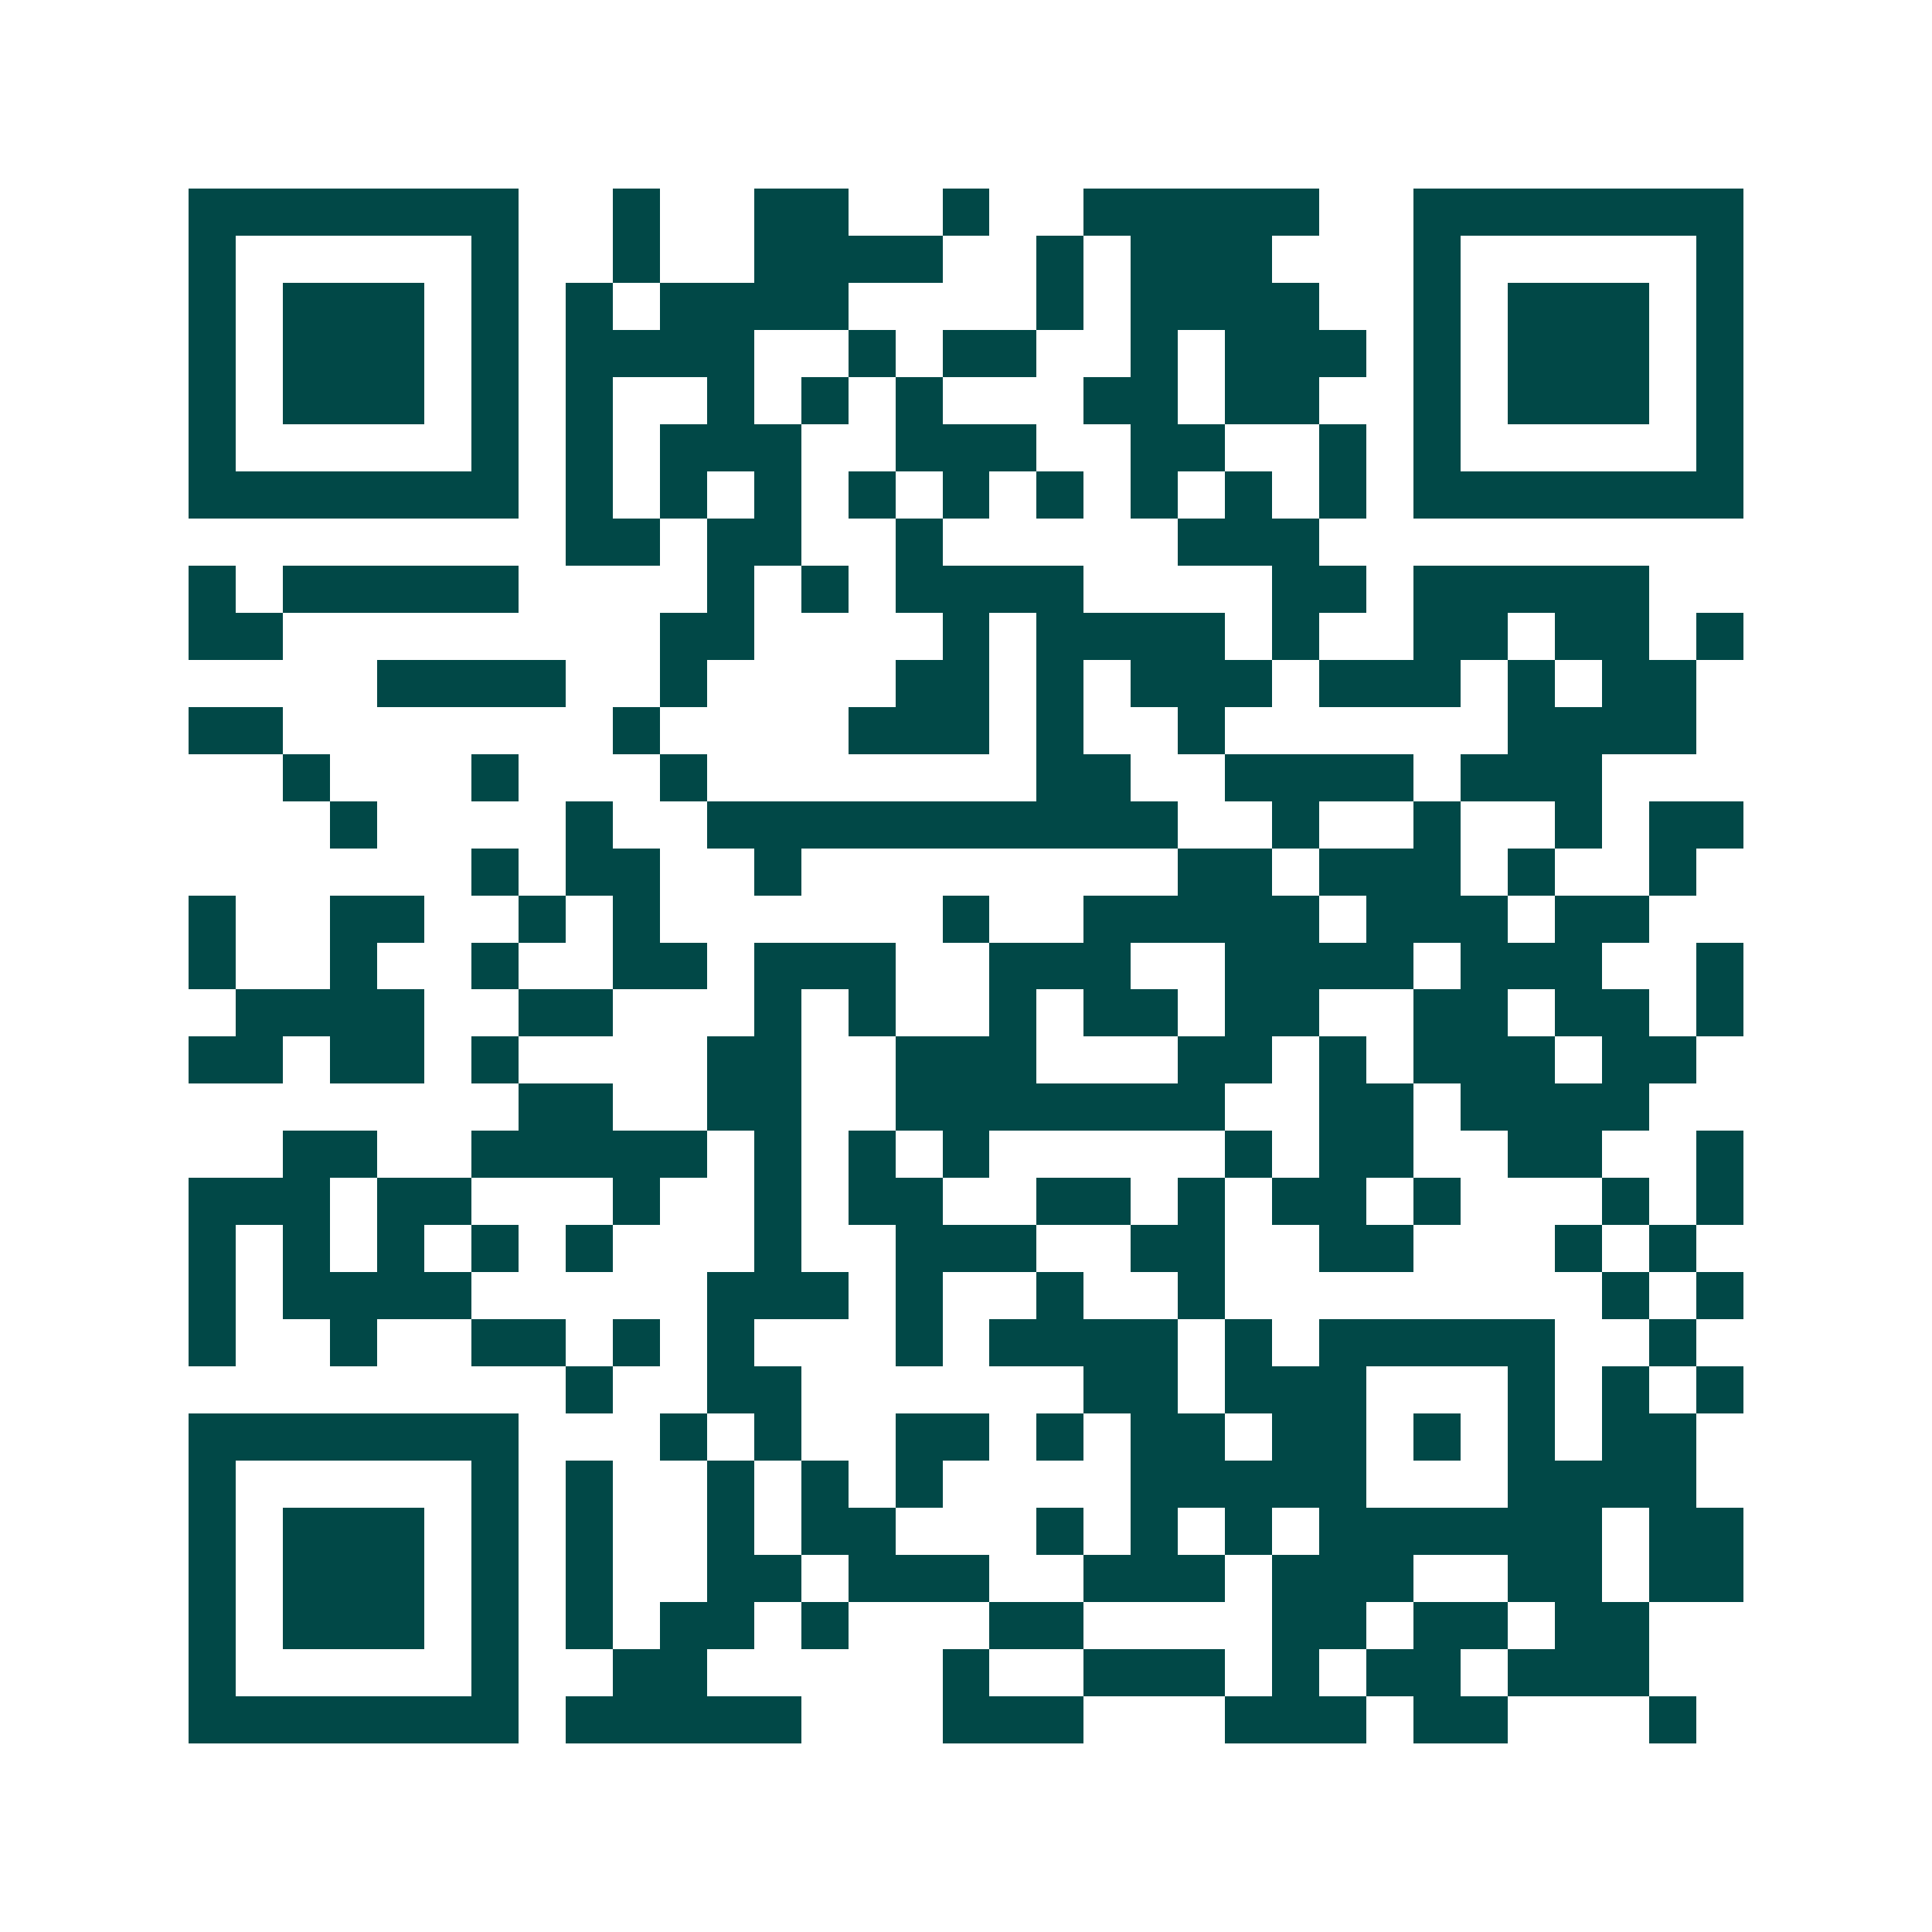 <svg xmlns="http://www.w3.org/2000/svg" width="200" height="200" viewBox="0 0 41 41" shape-rendering="crispEdges"><path fill="#ffffff" d="M0 0h41v41H0z"/><path stroke="#014847" d="M4 4.5h7m2 0h1m2 0h2m2 0h1m2 0h5m2 0h7M4 5.5h1m5 0h1m2 0h1m2 0h4m2 0h1m1 0h3m3 0h1m5 0h1M4 6.5h1m1 0h3m1 0h1m1 0h1m1 0h4m4 0h1m1 0h4m2 0h1m1 0h3m1 0h1M4 7.5h1m1 0h3m1 0h1m1 0h4m2 0h1m1 0h2m2 0h1m1 0h3m1 0h1m1 0h3m1 0h1M4 8.5h1m1 0h3m1 0h1m1 0h1m2 0h1m1 0h1m1 0h1m3 0h2m1 0h2m2 0h1m1 0h3m1 0h1M4 9.5h1m5 0h1m1 0h1m1 0h3m2 0h3m2 0h2m2 0h1m1 0h1m5 0h1M4 10.5h7m1 0h1m1 0h1m1 0h1m1 0h1m1 0h1m1 0h1m1 0h1m1 0h1m1 0h1m1 0h7M12 11.5h2m1 0h2m2 0h1m5 0h3M4 12.5h1m1 0h5m4 0h1m1 0h1m1 0h4m4 0h2m1 0h5M4 13.5h2m8 0h2m4 0h1m1 0h4m1 0h1m2 0h2m1 0h2m1 0h1M8 14.5h4m2 0h1m4 0h2m1 0h1m1 0h3m1 0h3m1 0h1m1 0h2M4 15.5h2m7 0h1m4 0h3m1 0h1m2 0h1m6 0h4M6 16.5h1m3 0h1m3 0h1m7 0h2m2 0h4m1 0h3M7 17.5h1m4 0h1m2 0h10m2 0h1m2 0h1m2 0h1m1 0h2M10 18.5h1m1 0h2m2 0h1m8 0h2m1 0h3m1 0h1m2 0h1M4 19.5h1m2 0h2m2 0h1m1 0h1m6 0h1m2 0h5m1 0h3m1 0h2M4 20.5h1m2 0h1m2 0h1m2 0h2m1 0h3m2 0h3m2 0h4m1 0h3m2 0h1M5 21.5h4m2 0h2m3 0h1m1 0h1m2 0h1m1 0h2m1 0h2m2 0h2m1 0h2m1 0h1M4 22.5h2m1 0h2m1 0h1m4 0h2m2 0h3m3 0h2m1 0h1m1 0h3m1 0h2M11 23.5h2m2 0h2m2 0h7m2 0h2m1 0h4M6 24.5h2m2 0h5m1 0h1m1 0h1m1 0h1m5 0h1m1 0h2m2 0h2m2 0h1M4 25.5h3m1 0h2m3 0h1m2 0h1m1 0h2m2 0h2m1 0h1m1 0h2m1 0h1m3 0h1m1 0h1M4 26.5h1m1 0h1m1 0h1m1 0h1m1 0h1m3 0h1m2 0h3m2 0h2m2 0h2m3 0h1m1 0h1M4 27.5h1m1 0h4m5 0h3m1 0h1m2 0h1m2 0h1m8 0h1m1 0h1M4 28.5h1m2 0h1m2 0h2m1 0h1m1 0h1m3 0h1m1 0h4m1 0h1m1 0h5m2 0h1M12 29.5h1m2 0h2m6 0h2m1 0h3m3 0h1m1 0h1m1 0h1M4 30.5h7m3 0h1m1 0h1m2 0h2m1 0h1m1 0h2m1 0h2m1 0h1m1 0h1m1 0h2M4 31.5h1m5 0h1m1 0h1m2 0h1m1 0h1m1 0h1m4 0h5m3 0h4M4 32.5h1m1 0h3m1 0h1m1 0h1m2 0h1m1 0h2m3 0h1m1 0h1m1 0h1m1 0h6m1 0h2M4 33.5h1m1 0h3m1 0h1m1 0h1m2 0h2m1 0h3m2 0h3m1 0h3m2 0h2m1 0h2M4 34.5h1m1 0h3m1 0h1m1 0h1m1 0h2m1 0h1m3 0h2m4 0h2m1 0h2m1 0h2M4 35.5h1m5 0h1m2 0h2m5 0h1m2 0h3m1 0h1m1 0h2m1 0h3M4 36.5h7m1 0h5m3 0h3m3 0h3m1 0h2m3 0h1"/></svg>
